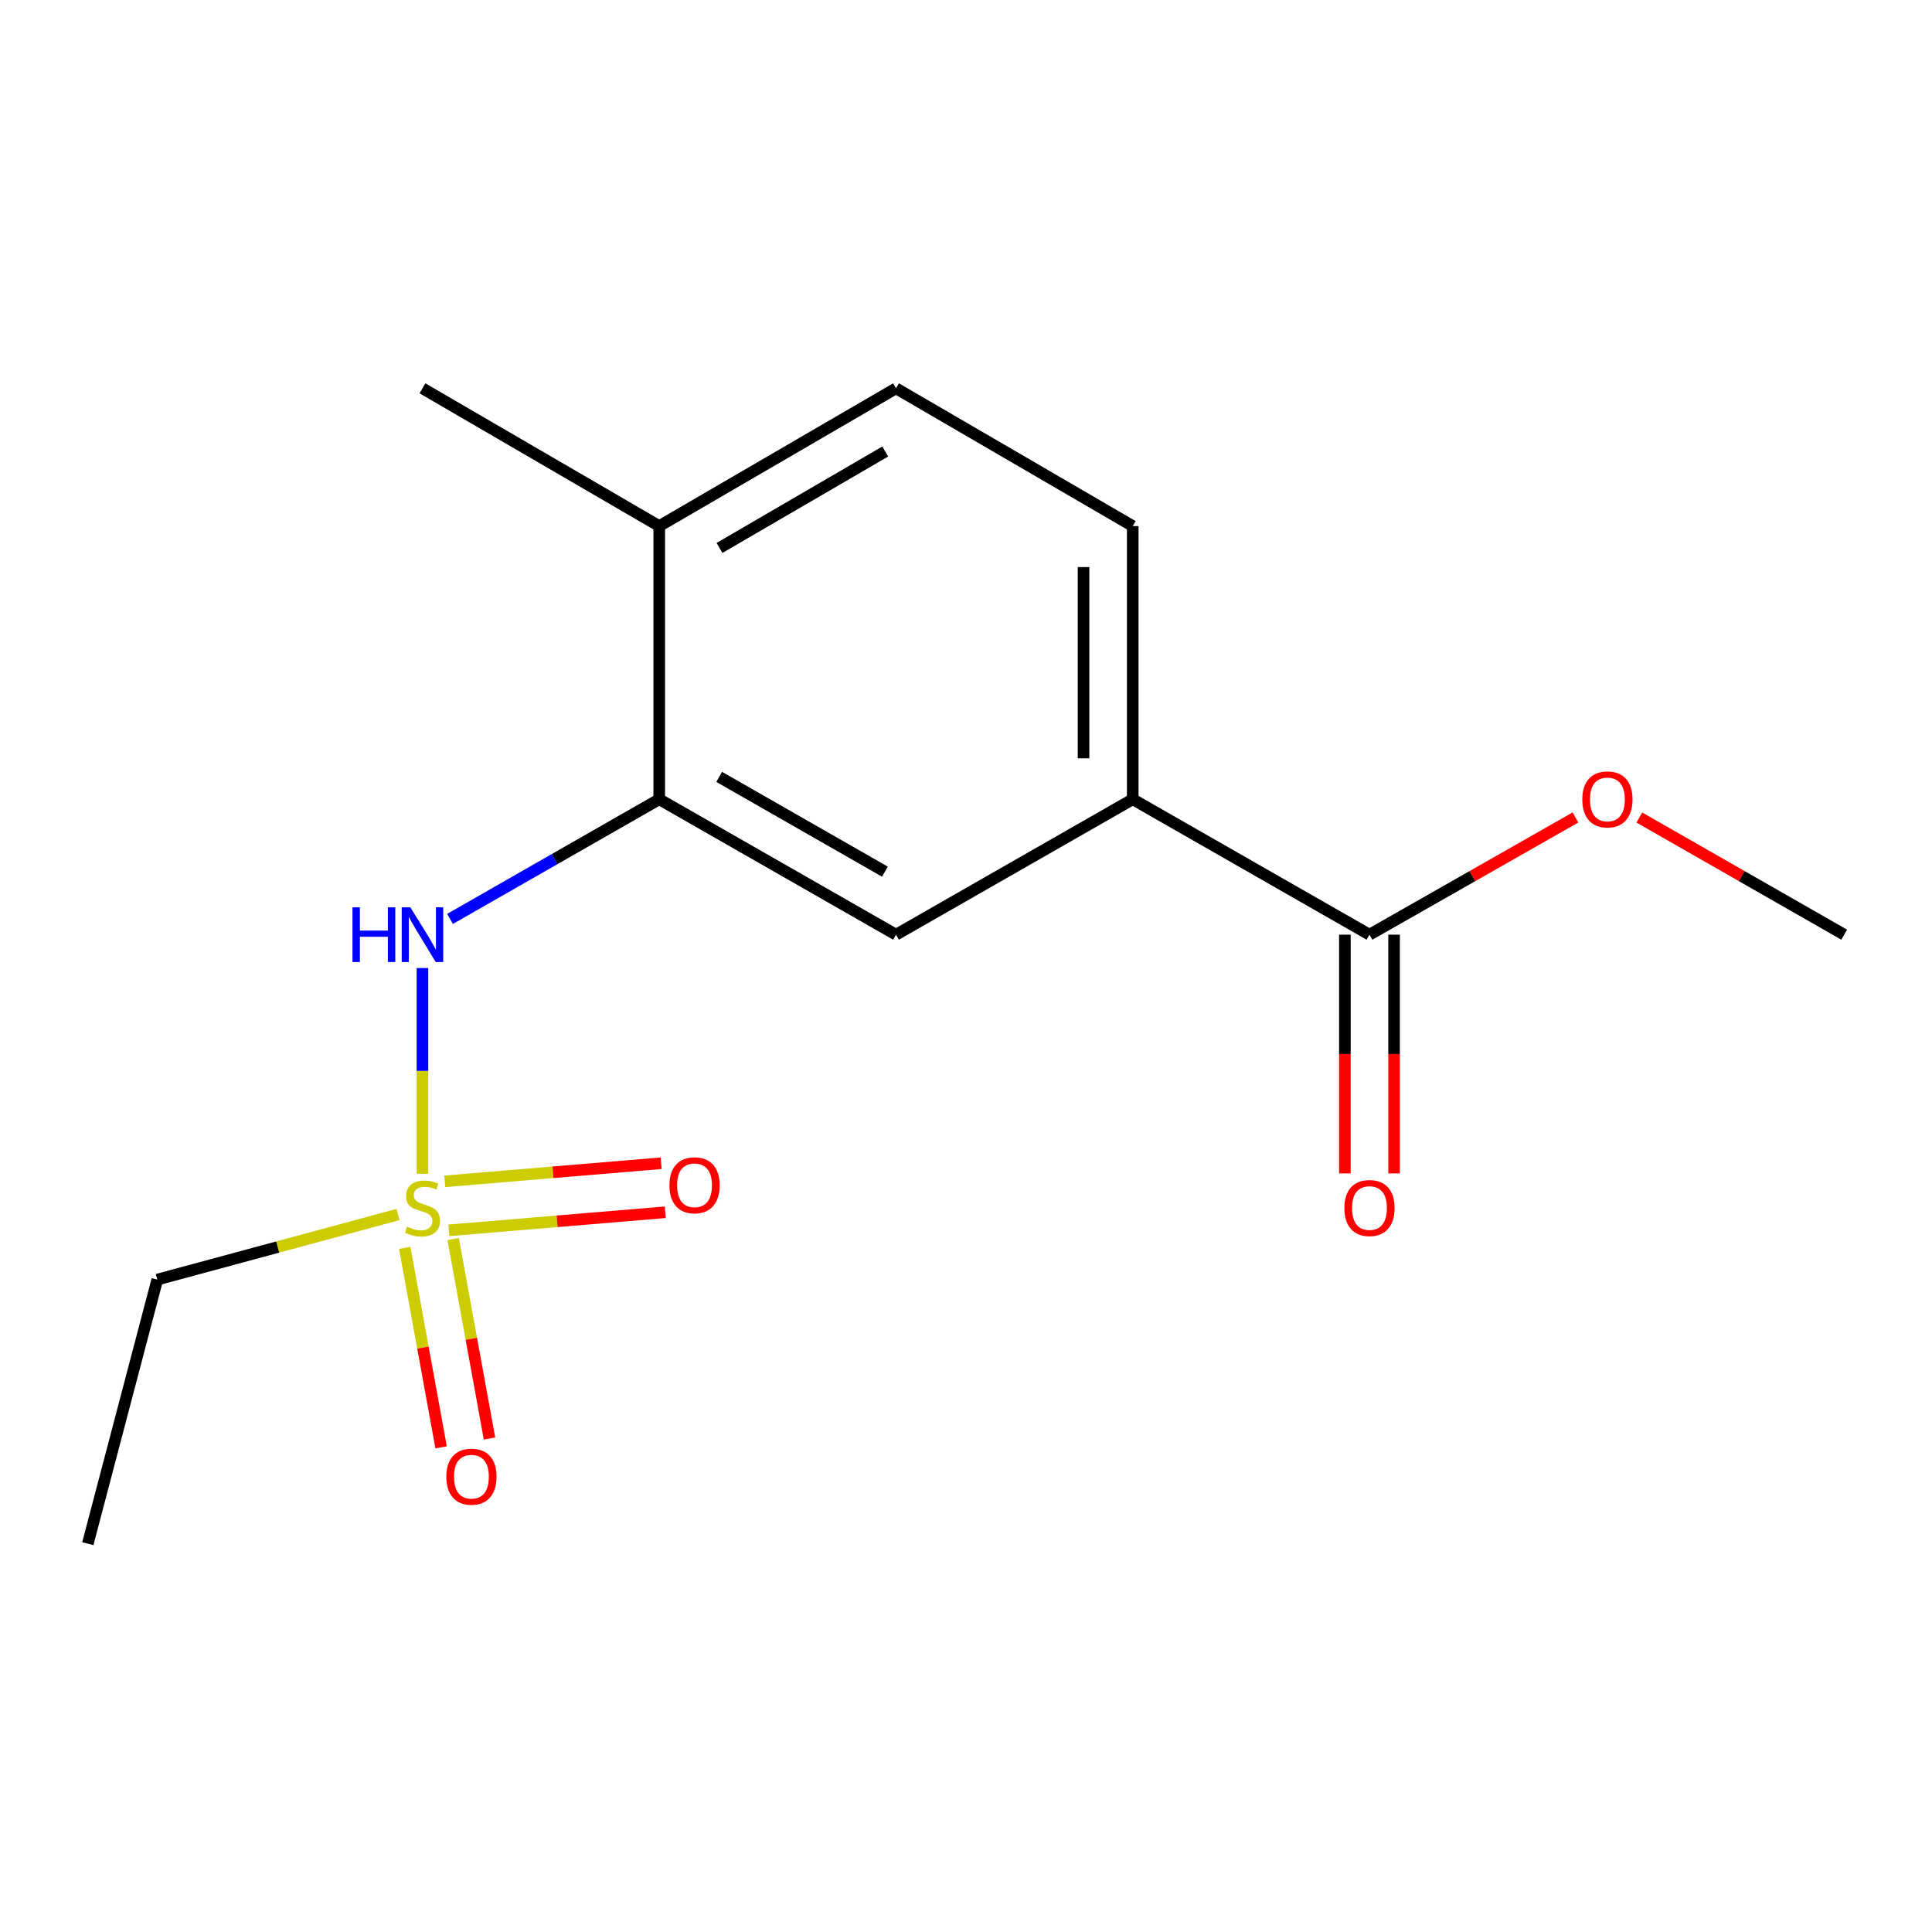 <?xml version='1.0' encoding='iso-8859-1'?>
<svg version='1.1' baseProfile='full'
              xmlns='http://www.w3.org/2000/svg'
                      xmlns:rdkit='http://www.rdkit.org/xml'
                      xmlns:xlink='http://www.w3.org/1999/xlink'
                  xml:space='preserve'
width='1000px' height='1000px' viewBox='0 0 1000 1000'>
<!-- END OF HEADER -->
<rect style='opacity:1.0;fill:#FFFFFF;stroke:none' width='1000' height='1000' x='0' y='0'> </rect>
<path class='bond-0' d='M 218.664,607.545 L 218.664,554.294' style='fill:none;fill-rule:evenodd;stroke:#CCCC00;stroke-width:6px;stroke-linecap:butt;stroke-linejoin:miter;stroke-opacity:1' />
<path class='bond-0' d='M 218.664,554.294 L 218.664,501.043' style='fill:none;fill-rule:evenodd;stroke:#0000FF;stroke-width:6px;stroke-linecap:butt;stroke-linejoin:miter;stroke-opacity:1' />
<path class='bond-5' d='M 209.496,645.897 L 218.907,697.522' style='fill:none;fill-rule:evenodd;stroke:#CCCC00;stroke-width:6px;stroke-linecap:butt;stroke-linejoin:miter;stroke-opacity:1' />
<path class='bond-5' d='M 218.907,697.522 L 228.319,749.146' style='fill:none;fill-rule:evenodd;stroke:#FF0000;stroke-width:6px;stroke-linecap:butt;stroke-linejoin:miter;stroke-opacity:1' />
<path class='bond-5' d='M 234.545,641.33 L 243.956,692.955' style='fill:none;fill-rule:evenodd;stroke:#CCCC00;stroke-width:6px;stroke-linecap:butt;stroke-linejoin:miter;stroke-opacity:1' />
<path class='bond-5' d='M 243.956,692.955 L 253.367,744.58' style='fill:none;fill-rule:evenodd;stroke:#FF0000;stroke-width:6px;stroke-linecap:butt;stroke-linejoin:miter;stroke-opacity:1' />
<path class='bond-6' d='M 232.338,636.831 L 288.339,632.146' style='fill:none;fill-rule:evenodd;stroke:#CCCC00;stroke-width:6px;stroke-linecap:butt;stroke-linejoin:miter;stroke-opacity:1' />
<path class='bond-6' d='M 288.339,632.146 L 344.339,627.46' style='fill:none;fill-rule:evenodd;stroke:#FF0000;stroke-width:6px;stroke-linecap:butt;stroke-linejoin:miter;stroke-opacity:1' />
<path class='bond-6' d='M 230.216,611.458 L 286.216,606.773' style='fill:none;fill-rule:evenodd;stroke:#CCCC00;stroke-width:6px;stroke-linecap:butt;stroke-linejoin:miter;stroke-opacity:1' />
<path class='bond-6' d='M 286.216,606.773 L 342.217,602.087' style='fill:none;fill-rule:evenodd;stroke:#FF0000;stroke-width:6px;stroke-linecap:butt;stroke-linejoin:miter;stroke-opacity:1' />
<path class='bond-11' d='M 206.029,628.617 L 143.721,645.467' style='fill:none;fill-rule:evenodd;stroke:#CCCC00;stroke-width:6px;stroke-linecap:butt;stroke-linejoin:miter;stroke-opacity:1' />
<path class='bond-11' d='M 143.721,645.467 L 81.412,662.317' style='fill:none;fill-rule:evenodd;stroke:#000000;stroke-width:6px;stroke-linecap:butt;stroke-linejoin:miter;stroke-opacity:1' />
<path class='bond-1' d='M 232.933,475.629 L 287.076,444.664' style='fill:none;fill-rule:evenodd;stroke:#0000FF;stroke-width:6px;stroke-linecap:butt;stroke-linejoin:miter;stroke-opacity:1' />
<path class='bond-1' d='M 287.076,444.664 L 341.219,413.699' style='fill:none;fill-rule:evenodd;stroke:#000000;stroke-width:6px;stroke-linecap:butt;stroke-linejoin:miter;stroke-opacity:1' />
<path class='bond-4' d='M 341.219,413.699 L 463.774,483.789' style='fill:none;fill-rule:evenodd;stroke:#000000;stroke-width:6px;stroke-linecap:butt;stroke-linejoin:miter;stroke-opacity:1' />
<path class='bond-4' d='M 372.243,402.111 L 458.031,451.174' style='fill:none;fill-rule:evenodd;stroke:#000000;stroke-width:6px;stroke-linecap:butt;stroke-linejoin:miter;stroke-opacity:1' />
<path class='bond-7' d='M 341.219,413.699 L 341.219,272.303' style='fill:none;fill-rule:evenodd;stroke:#000000;stroke-width:6px;stroke-linecap:butt;stroke-linejoin:miter;stroke-opacity:1' />
<path class='bond-2' d='M 708.841,483.789 L 586.301,413.699' style='fill:none;fill-rule:evenodd;stroke:#000000;stroke-width:6px;stroke-linecap:butt;stroke-linejoin:miter;stroke-opacity:1' />
<path class='bond-8' d='M 696.111,483.789 L 696.111,545.567' style='fill:none;fill-rule:evenodd;stroke:#000000;stroke-width:6px;stroke-linecap:butt;stroke-linejoin:miter;stroke-opacity:1' />
<path class='bond-8' d='M 696.111,545.567 L 696.111,607.345' style='fill:none;fill-rule:evenodd;stroke:#FF0000;stroke-width:6px;stroke-linecap:butt;stroke-linejoin:miter;stroke-opacity:1' />
<path class='bond-8' d='M 721.572,483.789 L 721.572,545.567' style='fill:none;fill-rule:evenodd;stroke:#000000;stroke-width:6px;stroke-linecap:butt;stroke-linejoin:miter;stroke-opacity:1' />
<path class='bond-8' d='M 721.572,545.567 L 721.572,607.345' style='fill:none;fill-rule:evenodd;stroke:#FF0000;stroke-width:6px;stroke-linecap:butt;stroke-linejoin:miter;stroke-opacity:1' />
<path class='bond-12' d='M 708.841,483.789 L 762.145,453.452' style='fill:none;fill-rule:evenodd;stroke:#000000;stroke-width:6px;stroke-linecap:butt;stroke-linejoin:miter;stroke-opacity:1' />
<path class='bond-12' d='M 762.145,453.452 L 815.448,423.115' style='fill:none;fill-rule:evenodd;stroke:#FF0000;stroke-width:6px;stroke-linecap:butt;stroke-linejoin:miter;stroke-opacity:1' />
<path class='bond-3' d='M 586.301,413.699 L 463.774,483.789' style='fill:none;fill-rule:evenodd;stroke:#000000;stroke-width:6px;stroke-linecap:butt;stroke-linejoin:miter;stroke-opacity:1' />
<path class='bond-16' d='M 586.301,413.699 L 586.301,272.303' style='fill:none;fill-rule:evenodd;stroke:#000000;stroke-width:6px;stroke-linecap:butt;stroke-linejoin:miter;stroke-opacity:1' />
<path class='bond-16' d='M 560.839,392.49 L 560.839,293.512' style='fill:none;fill-rule:evenodd;stroke:#000000;stroke-width:6px;stroke-linecap:butt;stroke-linejoin:miter;stroke-opacity:1' />
<path class='bond-10' d='M 341.219,272.303 L 463.774,200.996' style='fill:none;fill-rule:evenodd;stroke:#000000;stroke-width:6px;stroke-linecap:butt;stroke-linejoin:miter;stroke-opacity:1' />
<path class='bond-10' d='M 372.407,283.614 L 458.195,233.7' style='fill:none;fill-rule:evenodd;stroke:#000000;stroke-width:6px;stroke-linecap:butt;stroke-linejoin:miter;stroke-opacity:1' />
<path class='bond-13' d='M 341.219,272.303 L 218.664,200.996' style='fill:none;fill-rule:evenodd;stroke:#000000;stroke-width:6px;stroke-linecap:butt;stroke-linejoin:miter;stroke-opacity:1' />
<path class='bond-9' d='M 586.301,272.303 L 463.774,200.996' style='fill:none;fill-rule:evenodd;stroke:#000000;stroke-width:6px;stroke-linecap:butt;stroke-linejoin:miter;stroke-opacity:1' />
<path class='bond-15' d='M 81.412,662.317 L 45.455,799.004' style='fill:none;fill-rule:evenodd;stroke:#000000;stroke-width:6px;stroke-linecap:butt;stroke-linejoin:miter;stroke-opacity:1' />
<path class='bond-14' d='M 848.52,423.153 L 901.533,453.471' style='fill:none;fill-rule:evenodd;stroke:#FF0000;stroke-width:6px;stroke-linecap:butt;stroke-linejoin:miter;stroke-opacity:1' />
<path class='bond-14' d='M 901.533,453.471 L 954.545,483.789' style='fill:none;fill-rule:evenodd;stroke:#000000;stroke-width:6px;stroke-linecap:butt;stroke-linejoin:miter;stroke-opacity:1' />
<path  class='atom-0' d='M 210.664 634.92
Q 210.984 635.04, 212.304 635.6
Q 213.624 636.16, 215.064 636.52
Q 216.544 636.84, 217.984 636.84
Q 220.664 636.84, 222.224 635.56
Q 223.784 634.24, 223.784 631.96
Q 223.784 630.4, 222.984 629.44
Q 222.224 628.48, 221.024 627.96
Q 219.824 627.44, 217.824 626.84
Q 215.304 626.08, 213.784 625.36
Q 212.304 624.64, 211.224 623.12
Q 210.184 621.6, 210.184 619.04
Q 210.184 615.48, 212.584 613.28
Q 215.024 611.08, 219.824 611.08
Q 223.104 611.08, 226.824 612.64
L 225.904 615.72
Q 222.504 614.32, 219.944 614.32
Q 217.184 614.32, 215.664 615.48
Q 214.144 616.6, 214.184 618.56
Q 214.184 620.08, 214.944 621
Q 215.744 621.92, 216.864 622.44
Q 218.024 622.96, 219.944 623.56
Q 222.504 624.36, 224.024 625.16
Q 225.544 625.96, 226.624 627.6
Q 227.744 629.2, 227.744 631.96
Q 227.744 635.88, 225.104 638
Q 222.504 640.08, 218.144 640.08
Q 215.624 640.08, 213.704 639.52
Q 211.824 639, 209.584 638.08
L 210.664 634.92
' fill='#CCCC00'/>
<path  class='atom-1' d='M 182.444 469.629
L 186.284 469.629
L 186.284 481.669
L 200.764 481.669
L 200.764 469.629
L 204.604 469.629
L 204.604 497.949
L 200.764 497.949
L 200.764 484.869
L 186.284 484.869
L 186.284 497.949
L 182.444 497.949
L 182.444 469.629
' fill='#0000FF'/>
<path  class='atom-1' d='M 212.404 469.629
L 221.684 484.629
Q 222.604 486.109, 224.084 488.789
Q 225.564 491.469, 225.644 491.629
L 225.644 469.629
L 229.404 469.629
L 229.404 497.949
L 225.524 497.949
L 215.564 481.549
Q 214.404 479.629, 213.164 477.429
Q 211.964 475.229, 211.604 474.549
L 211.604 497.949
L 207.924 497.949
L 207.924 469.629
L 212.404 469.629
' fill='#0000FF'/>
<path  class='atom-6' d='M 231.012 764.329
Q 231.012 757.529, 234.372 753.729
Q 237.732 749.929, 244.012 749.929
Q 250.292 749.929, 253.652 753.729
Q 257.012 757.529, 257.012 764.329
Q 257.012 771.209, 253.612 775.129
Q 250.212 779.009, 244.012 779.009
Q 237.772 779.009, 234.372 775.129
Q 231.012 771.249, 231.012 764.329
M 244.012 775.809
Q 248.332 775.809, 250.652 772.929
Q 253.012 770.009, 253.012 764.329
Q 253.012 758.769, 250.652 755.969
Q 248.332 753.129, 244.012 753.129
Q 239.692 753.129, 237.332 755.929
Q 235.012 758.729, 235.012 764.329
Q 235.012 770.049, 237.332 772.929
Q 239.692 775.809, 244.012 775.809
' fill='#FF0000'/>
<path  class='atom-7' d='M 346.495 613.497
Q 346.495 606.697, 349.855 602.897
Q 353.215 599.097, 359.495 599.097
Q 365.775 599.097, 369.135 602.897
Q 372.495 606.697, 372.495 613.497
Q 372.495 620.377, 369.095 624.297
Q 365.695 628.177, 359.495 628.177
Q 353.255 628.177, 349.855 624.297
Q 346.495 620.417, 346.495 613.497
M 359.495 624.977
Q 363.815 624.977, 366.135 622.097
Q 368.495 619.177, 368.495 613.497
Q 368.495 607.937, 366.135 605.137
Q 363.815 602.297, 359.495 602.297
Q 355.175 602.297, 352.815 605.097
Q 350.495 607.897, 350.495 613.497
Q 350.495 619.217, 352.815 622.097
Q 355.175 624.977, 359.495 624.977
' fill='#FF0000'/>
<path  class='atom-9' d='M 695.841 625.28
Q 695.841 618.48, 699.201 614.68
Q 702.561 610.88, 708.841 610.88
Q 715.121 610.88, 718.481 614.68
Q 721.841 618.48, 721.841 625.28
Q 721.841 632.16, 718.441 636.08
Q 715.041 639.96, 708.841 639.96
Q 702.601 639.96, 699.201 636.08
Q 695.841 632.2, 695.841 625.28
M 708.841 636.76
Q 713.161 636.76, 715.481 633.88
Q 717.841 630.96, 717.841 625.28
Q 717.841 619.72, 715.481 616.92
Q 713.161 614.08, 708.841 614.08
Q 704.521 614.08, 702.161 616.88
Q 699.841 619.68, 699.841 625.28
Q 699.841 631, 702.161 633.88
Q 704.521 636.76, 708.841 636.76
' fill='#FF0000'/>
<path  class='atom-13' d='M 818.99 413.779
Q 818.99 406.979, 822.35 403.179
Q 825.71 399.379, 831.99 399.379
Q 838.27 399.379, 841.63 403.179
Q 844.99 406.979, 844.99 413.779
Q 844.99 420.659, 841.59 424.579
Q 838.19 428.459, 831.99 428.459
Q 825.75 428.459, 822.35 424.579
Q 818.99 420.699, 818.99 413.779
M 831.99 425.259
Q 836.31 425.259, 838.63 422.379
Q 840.99 419.459, 840.99 413.779
Q 840.99 408.219, 838.63 405.419
Q 836.31 402.579, 831.99 402.579
Q 827.67 402.579, 825.31 405.379
Q 822.99 408.179, 822.99 413.779
Q 822.99 419.499, 825.31 422.379
Q 827.67 425.259, 831.99 425.259
' fill='#FF0000'/>
</svg>
